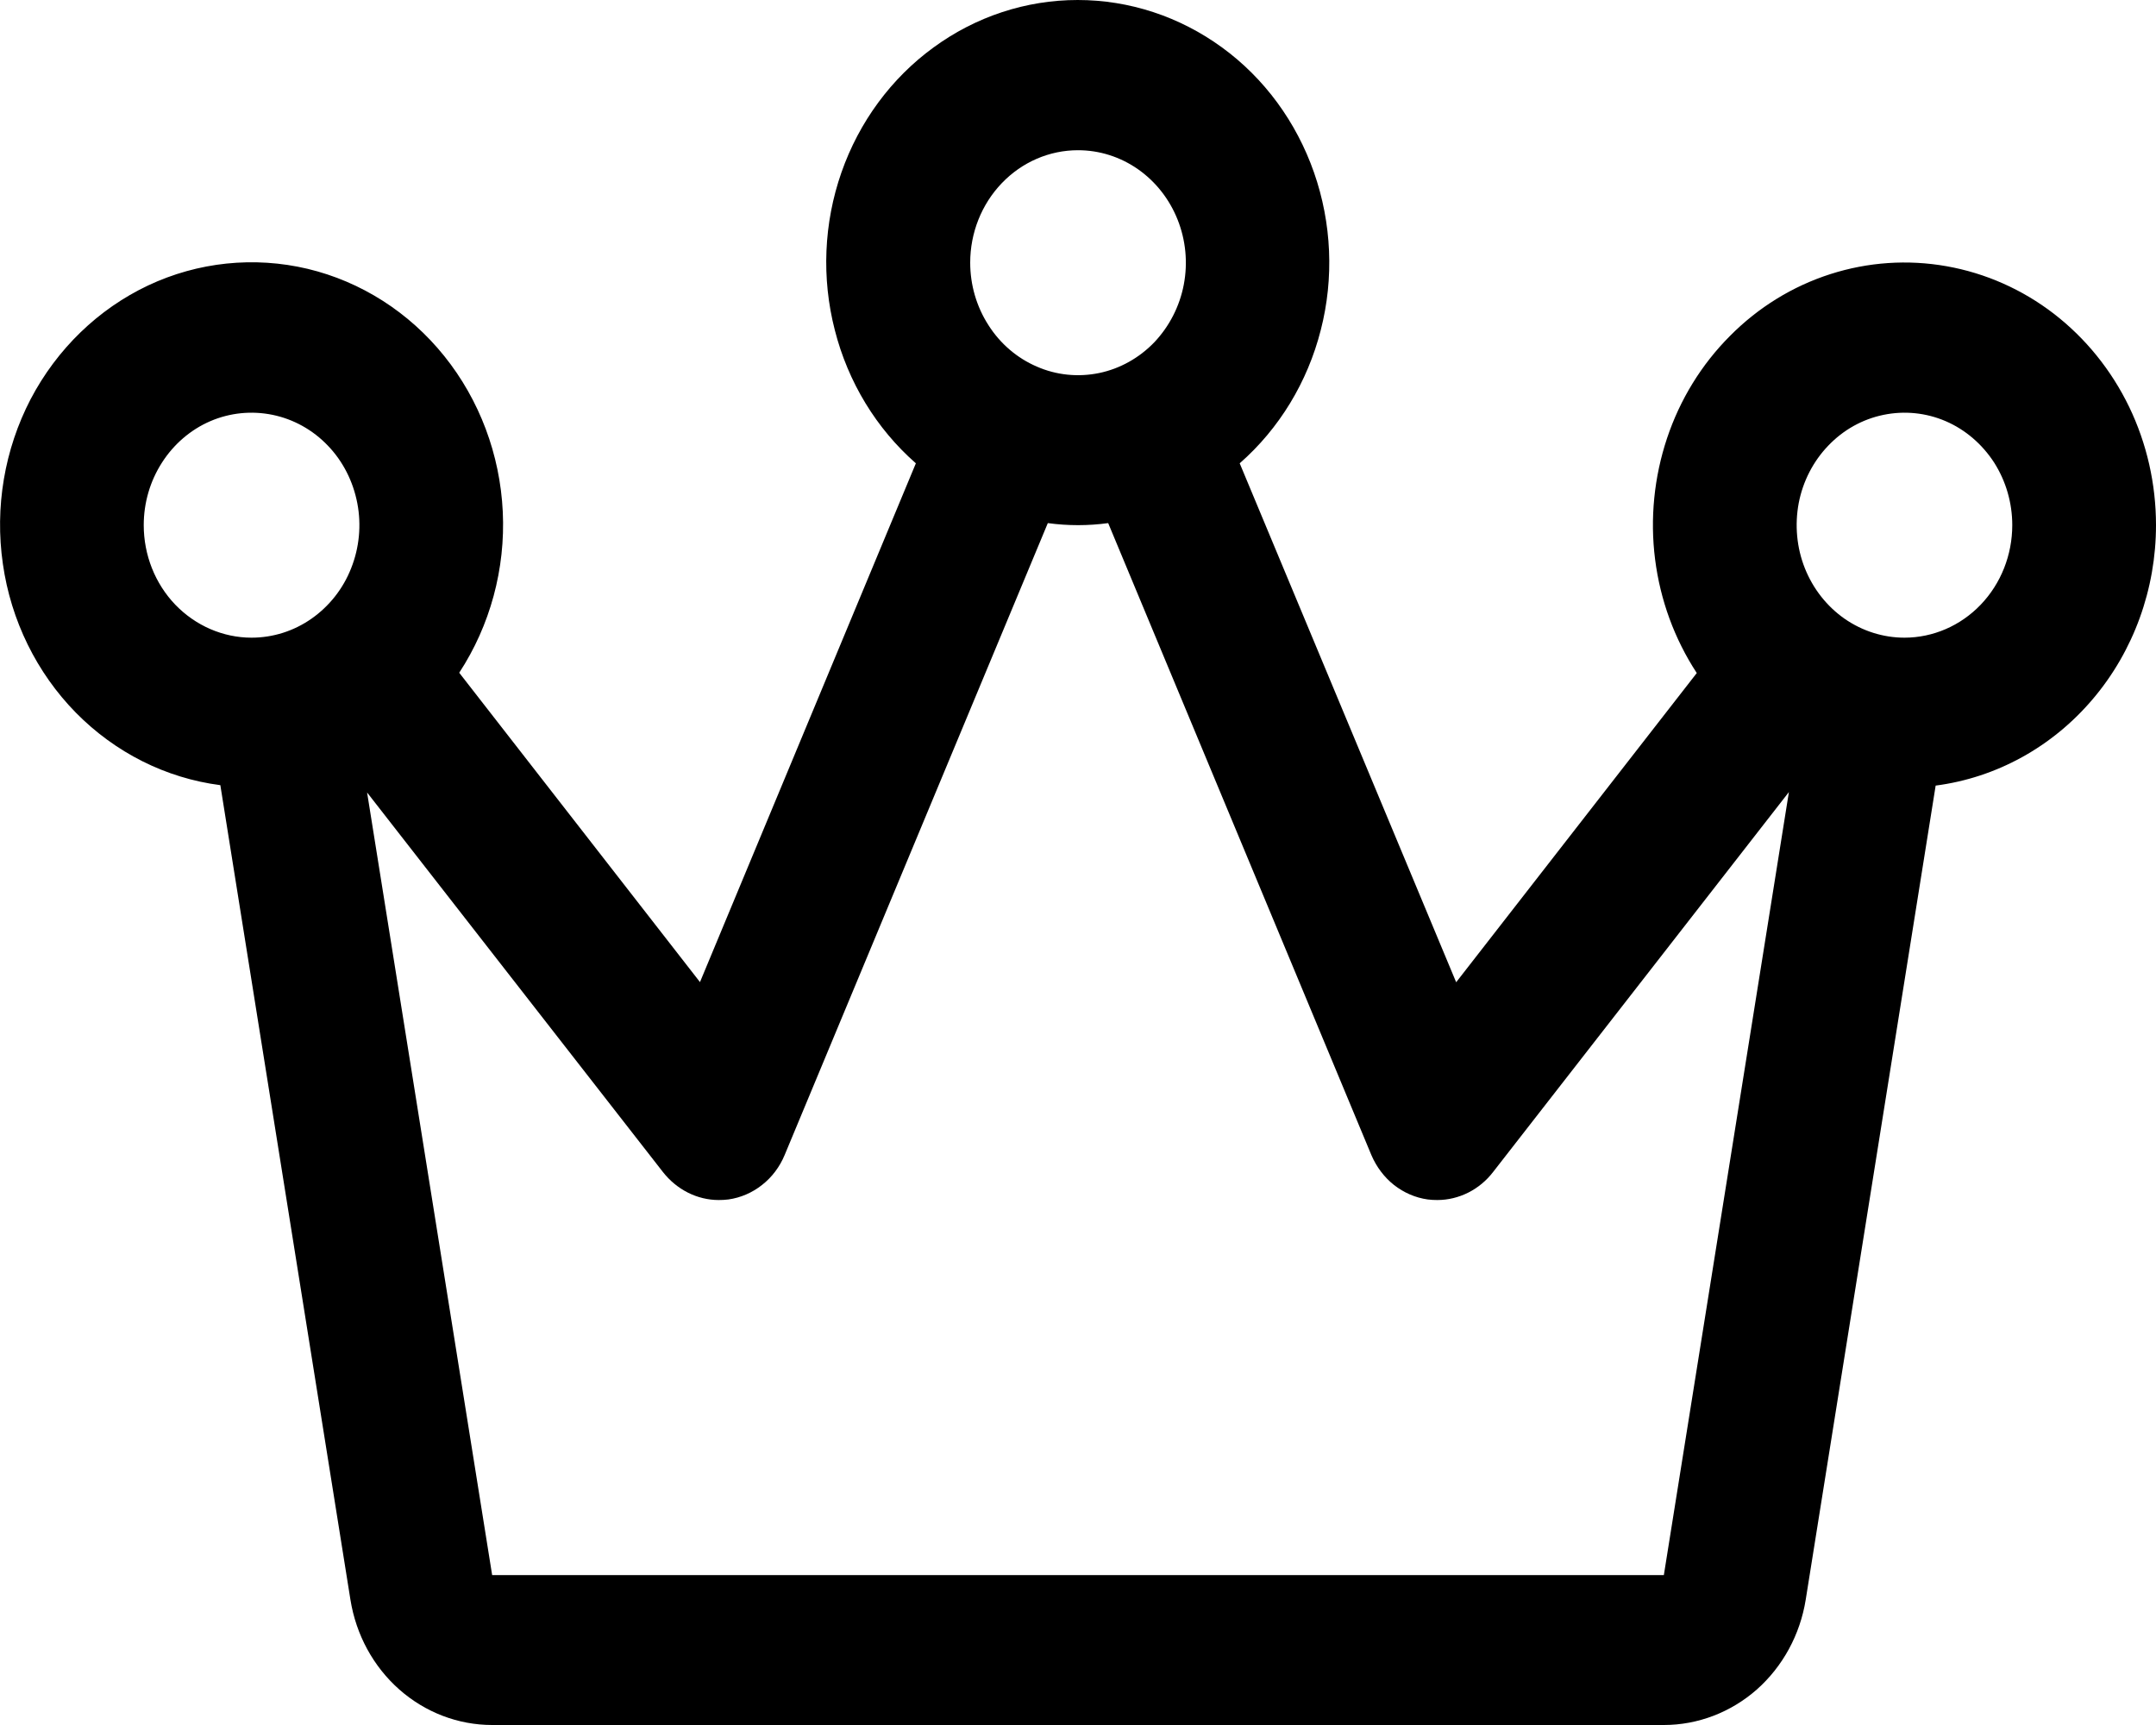 <svg width="15" height="12" viewBox="0 0 15 12" fill="none" xmlns="http://www.w3.org/2000/svg">
<path d="M15 3.653C15 3.367 14.936 3.085 14.813 2.83C14.689 2.574 14.51 2.353 14.29 2.183C14.069 2.013 13.814 1.9 13.543 1.852C13.273 1.804 12.996 1.823 12.734 1.907C12.472 1.991 12.233 2.138 12.036 2.337C11.838 2.535 11.688 2.779 11.598 3.049C11.508 3.319 11.479 3.608 11.515 3.891C11.551 4.175 11.65 4.445 11.805 4.682L10.131 6.833L8.625 3.223C8.9 2.982 9.097 2.658 9.189 2.296C9.282 1.935 9.265 1.552 9.142 1.2C9.019 0.848 8.796 0.544 8.502 0.33C8.207 0.115 7.857 0 7.498 0C7.139 0 6.789 0.115 6.495 0.33C6.201 0.544 5.977 0.848 5.854 1.2C5.731 1.552 5.715 1.935 5.808 2.296C5.9 2.658 6.097 2.982 6.372 3.223L4.87 6.832L3.195 4.68C3.41 4.351 3.517 3.958 3.498 3.56C3.479 3.162 3.336 2.782 3.091 2.477C2.846 2.172 2.512 1.959 2.14 1.87C1.768 1.782 1.378 1.822 1.03 1.986C0.683 2.15 0.396 2.428 0.213 2.777C0.031 3.127 -0.037 3.529 0.02 3.923C0.076 4.316 0.255 4.68 0.528 4.958C0.802 5.236 1.154 5.413 1.533 5.462L2.438 11.128C2.477 11.372 2.597 11.593 2.778 11.753C2.958 11.912 3.187 12 3.424 12H11.576C11.813 12 12.042 11.912 12.223 11.753C12.403 11.593 12.524 11.372 12.563 11.128L13.467 5.465C13.89 5.41 14.28 5.195 14.562 4.861C14.844 4.528 15 4.098 15 3.653ZM7.5 1.045C7.649 1.045 7.794 1.091 7.917 1.177C8.04 1.263 8.136 1.385 8.193 1.528C8.25 1.671 8.265 1.828 8.236 1.98C8.207 2.132 8.135 2.271 8.031 2.381C7.926 2.49 7.792 2.565 7.647 2.595C7.501 2.625 7.35 2.61 7.213 2.55C7.076 2.491 6.959 2.391 6.877 2.262C6.794 2.133 6.75 1.982 6.75 1.827C6.75 1.62 6.829 1.421 6.97 1.274C7.111 1.127 7.301 1.045 7.5 1.045ZM1 3.653C1 3.498 1.044 3.347 1.127 3.218C1.209 3.09 1.326 2.989 1.463 2.93C1.6 2.871 1.751 2.856 1.897 2.886C2.042 2.916 2.176 2.99 2.281 3.1C2.386 3.209 2.457 3.349 2.486 3.501C2.515 3.652 2.5 3.81 2.443 3.953C2.387 4.096 2.29 4.218 2.167 4.304C2.044 4.39 1.899 4.436 1.75 4.436C1.552 4.436 1.361 4.353 1.22 4.207C1.079 4.06 1 3.861 1 3.653ZM11.576 10.957H3.424L2.554 5.513L4.612 8.153C4.659 8.213 4.718 8.262 4.785 8.296C4.852 8.33 4.926 8.348 5 8.348C5.023 8.348 5.045 8.347 5.068 8.344C5.153 8.332 5.234 8.297 5.302 8.243C5.371 8.189 5.425 8.117 5.459 8.035L7.29 3.639C7.43 3.658 7.571 3.658 7.71 3.639L9.541 8.035C9.576 8.117 9.63 8.189 9.698 8.243C9.767 8.297 9.847 8.332 9.933 8.344C9.955 8.347 9.978 8.348 10 8.348C10.075 8.348 10.148 8.33 10.216 8.296C10.283 8.262 10.342 8.213 10.388 8.153L12.446 5.51L11.576 10.957ZM13.25 4.436C13.102 4.436 12.957 4.39 12.833 4.304C12.71 4.218 12.614 4.096 12.557 3.953C12.5 3.81 12.486 3.652 12.514 3.501C12.543 3.349 12.615 3.209 12.72 3.1C12.825 2.99 12.958 2.916 13.104 2.886C13.249 2.856 13.4 2.871 13.537 2.93C13.674 2.989 13.791 3.09 13.874 3.218C13.956 3.347 14 3.498 14 3.653C14 3.861 13.921 4.06 13.78 4.207C13.64 4.353 13.449 4.436 13.25 4.436Z" fill="black"/>
</svg>